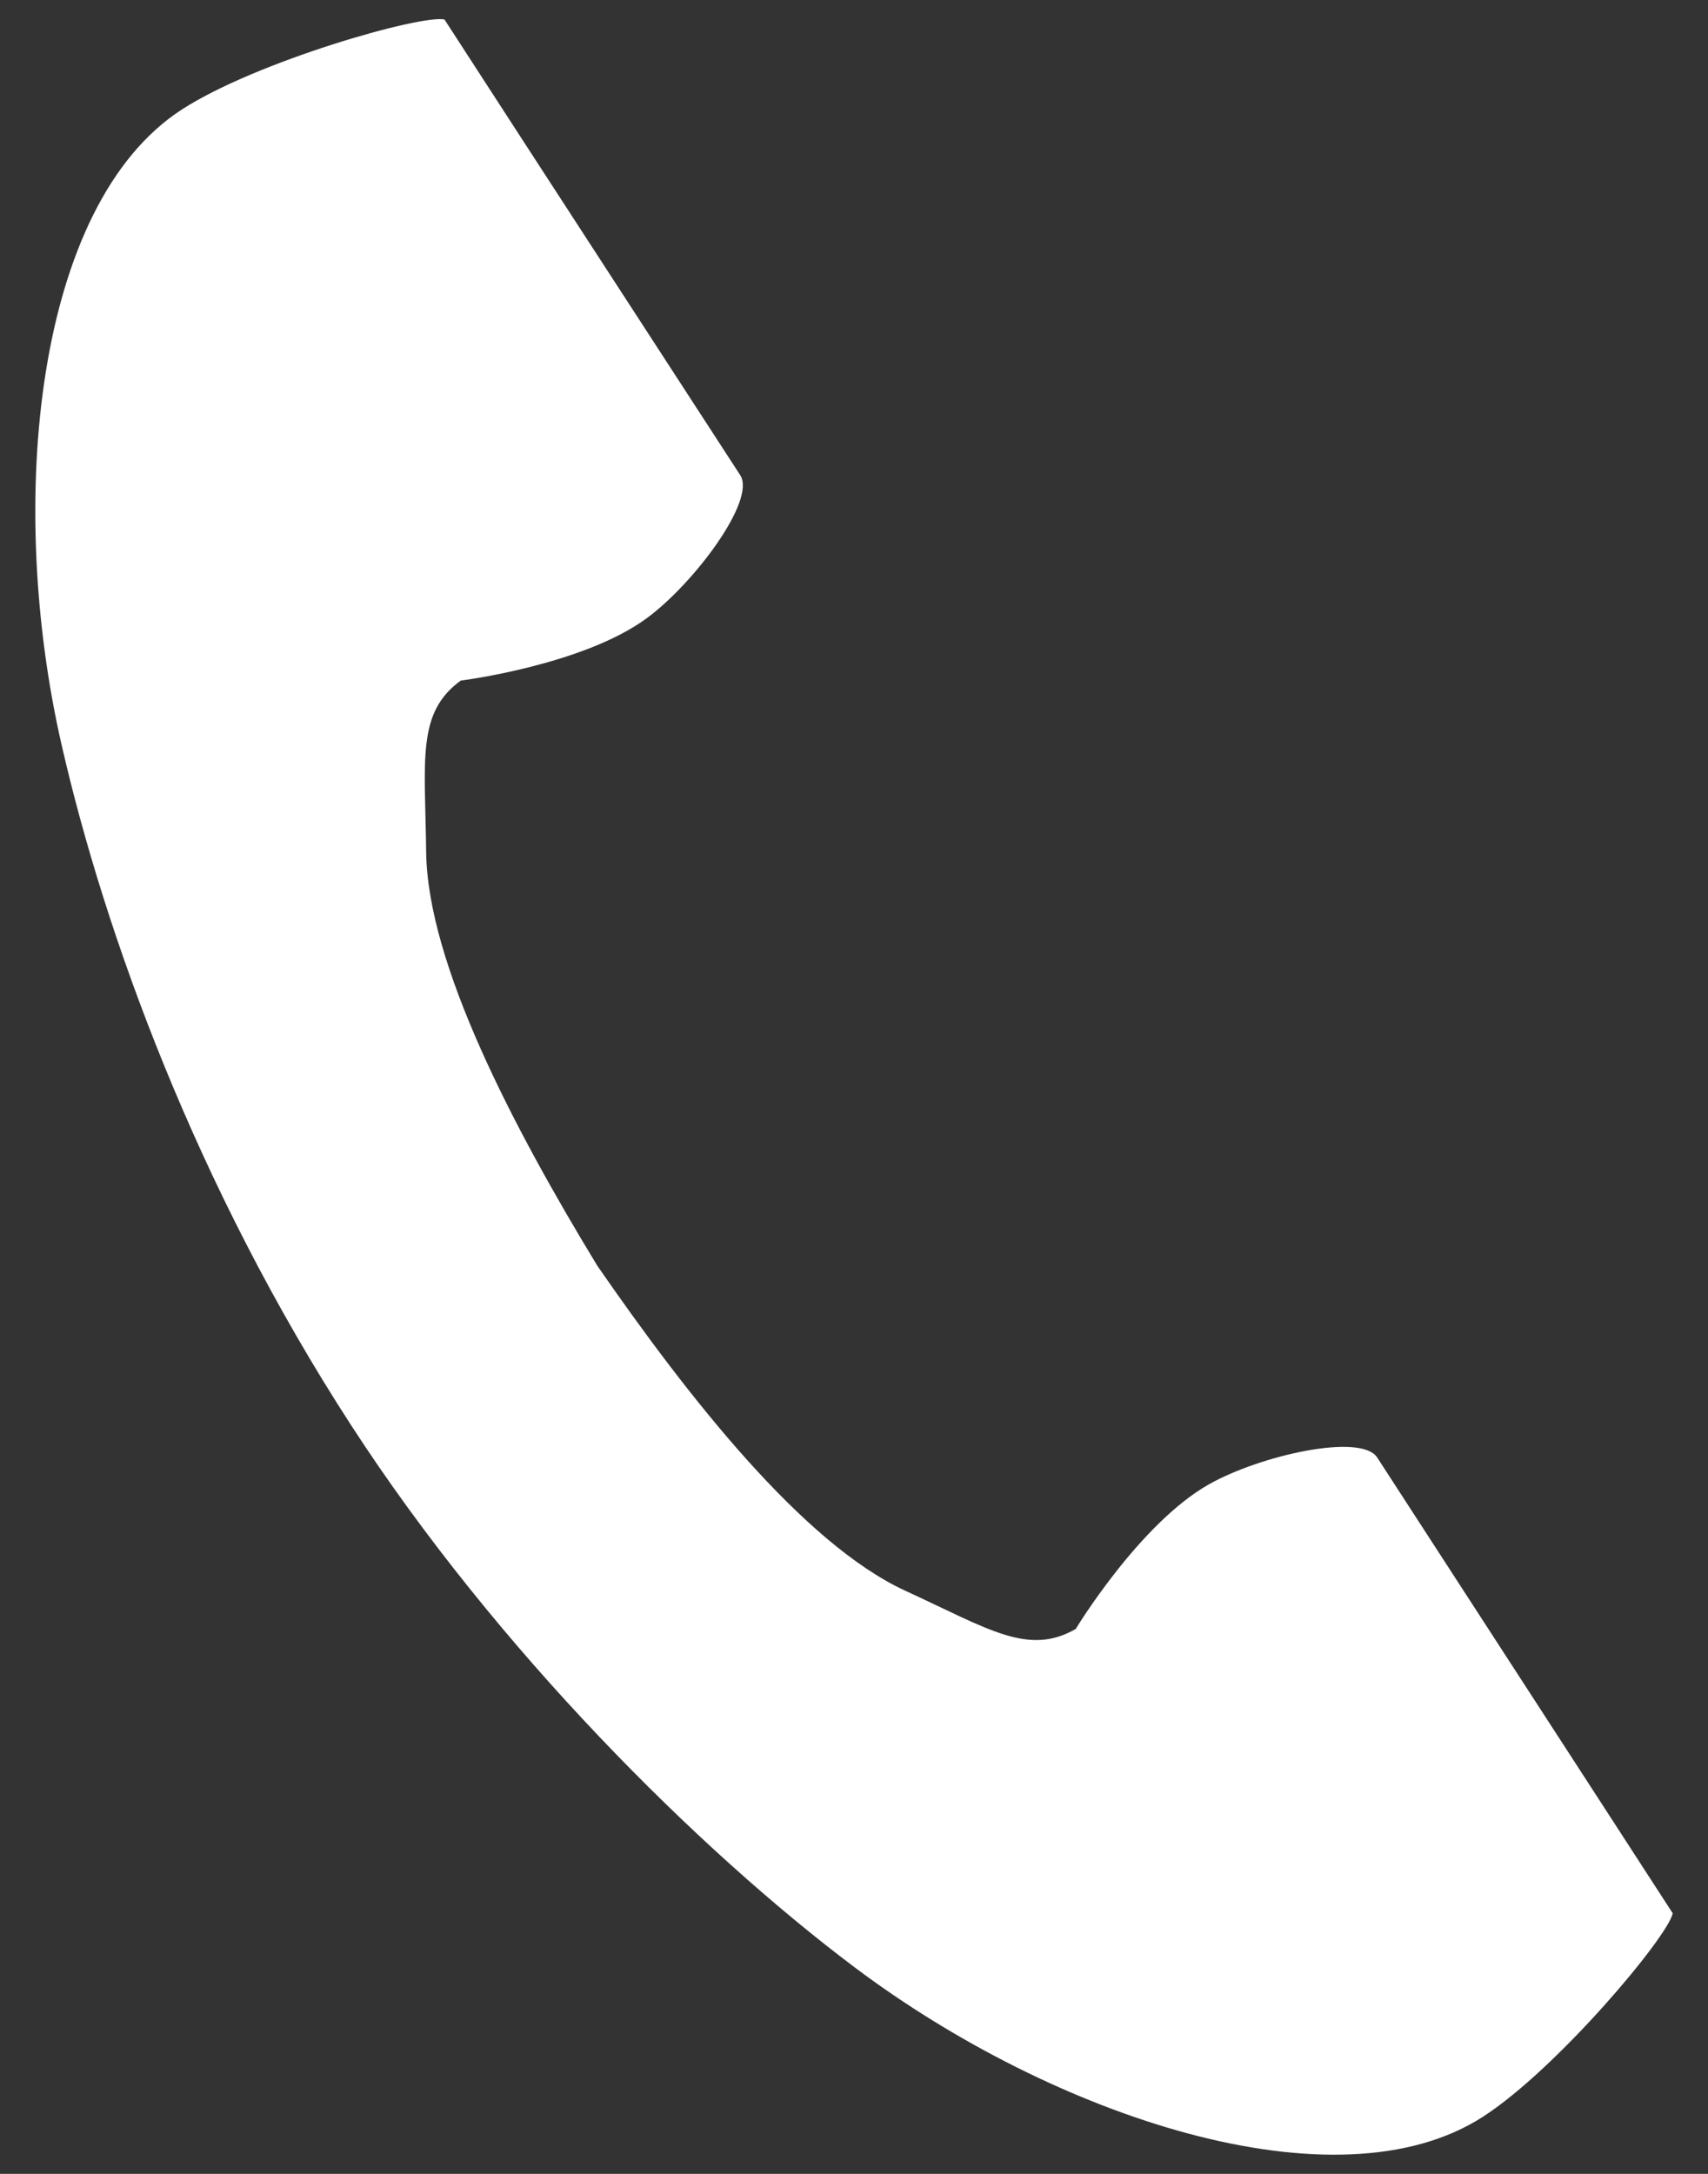 <?xml version="1.0" encoding="UTF-8"?>
<svg id="_レイヤー_9" data-name="レイヤー 9" xmlns="http://www.w3.org/2000/svg" viewBox="0 0 22 28">
  <rect x="0" y="0" width="22" height="28" fill="#333333" stroke="none"/>
  <defs>
    <style>
      .cls-1 {
        fill: #fff;
      }
    </style>
  </defs>
  <path class="cls-1" d="m2.34,1.412C.45,2.638.079,6.47.793,9.592c.556,2.432,1.737,5.694,3.73,8.766,1.874,2.89,4.489,5.481,6.483,6.98,2.56,1.925,6.21,3.149,8.1,1.923.956-.62,2.376-2.313,2.44-2.617,0,0-.833-1.284-1.015-1.566l-2.792-4.305c-.207-.32-1.509-.028-2.17.347-.892.505-1.713,1.861-1.713,1.861-.611.353-1.123.001-2.193-.491-1.315-.605-2.793-2.485-3.97-4.188-1.075-1.769-2.188-3.885-2.204-5.333-.013-1.178-.126-1.789.446-2.203,0,0,1.573-.197,2.398-.805.611-.451,1.409-1.52,1.202-1.84L6.74,1.817c-.183-.282-1.015-1.566-1.015-1.566-.304-.065-2.429.541-3.385,1.161Z"/>
</svg>
